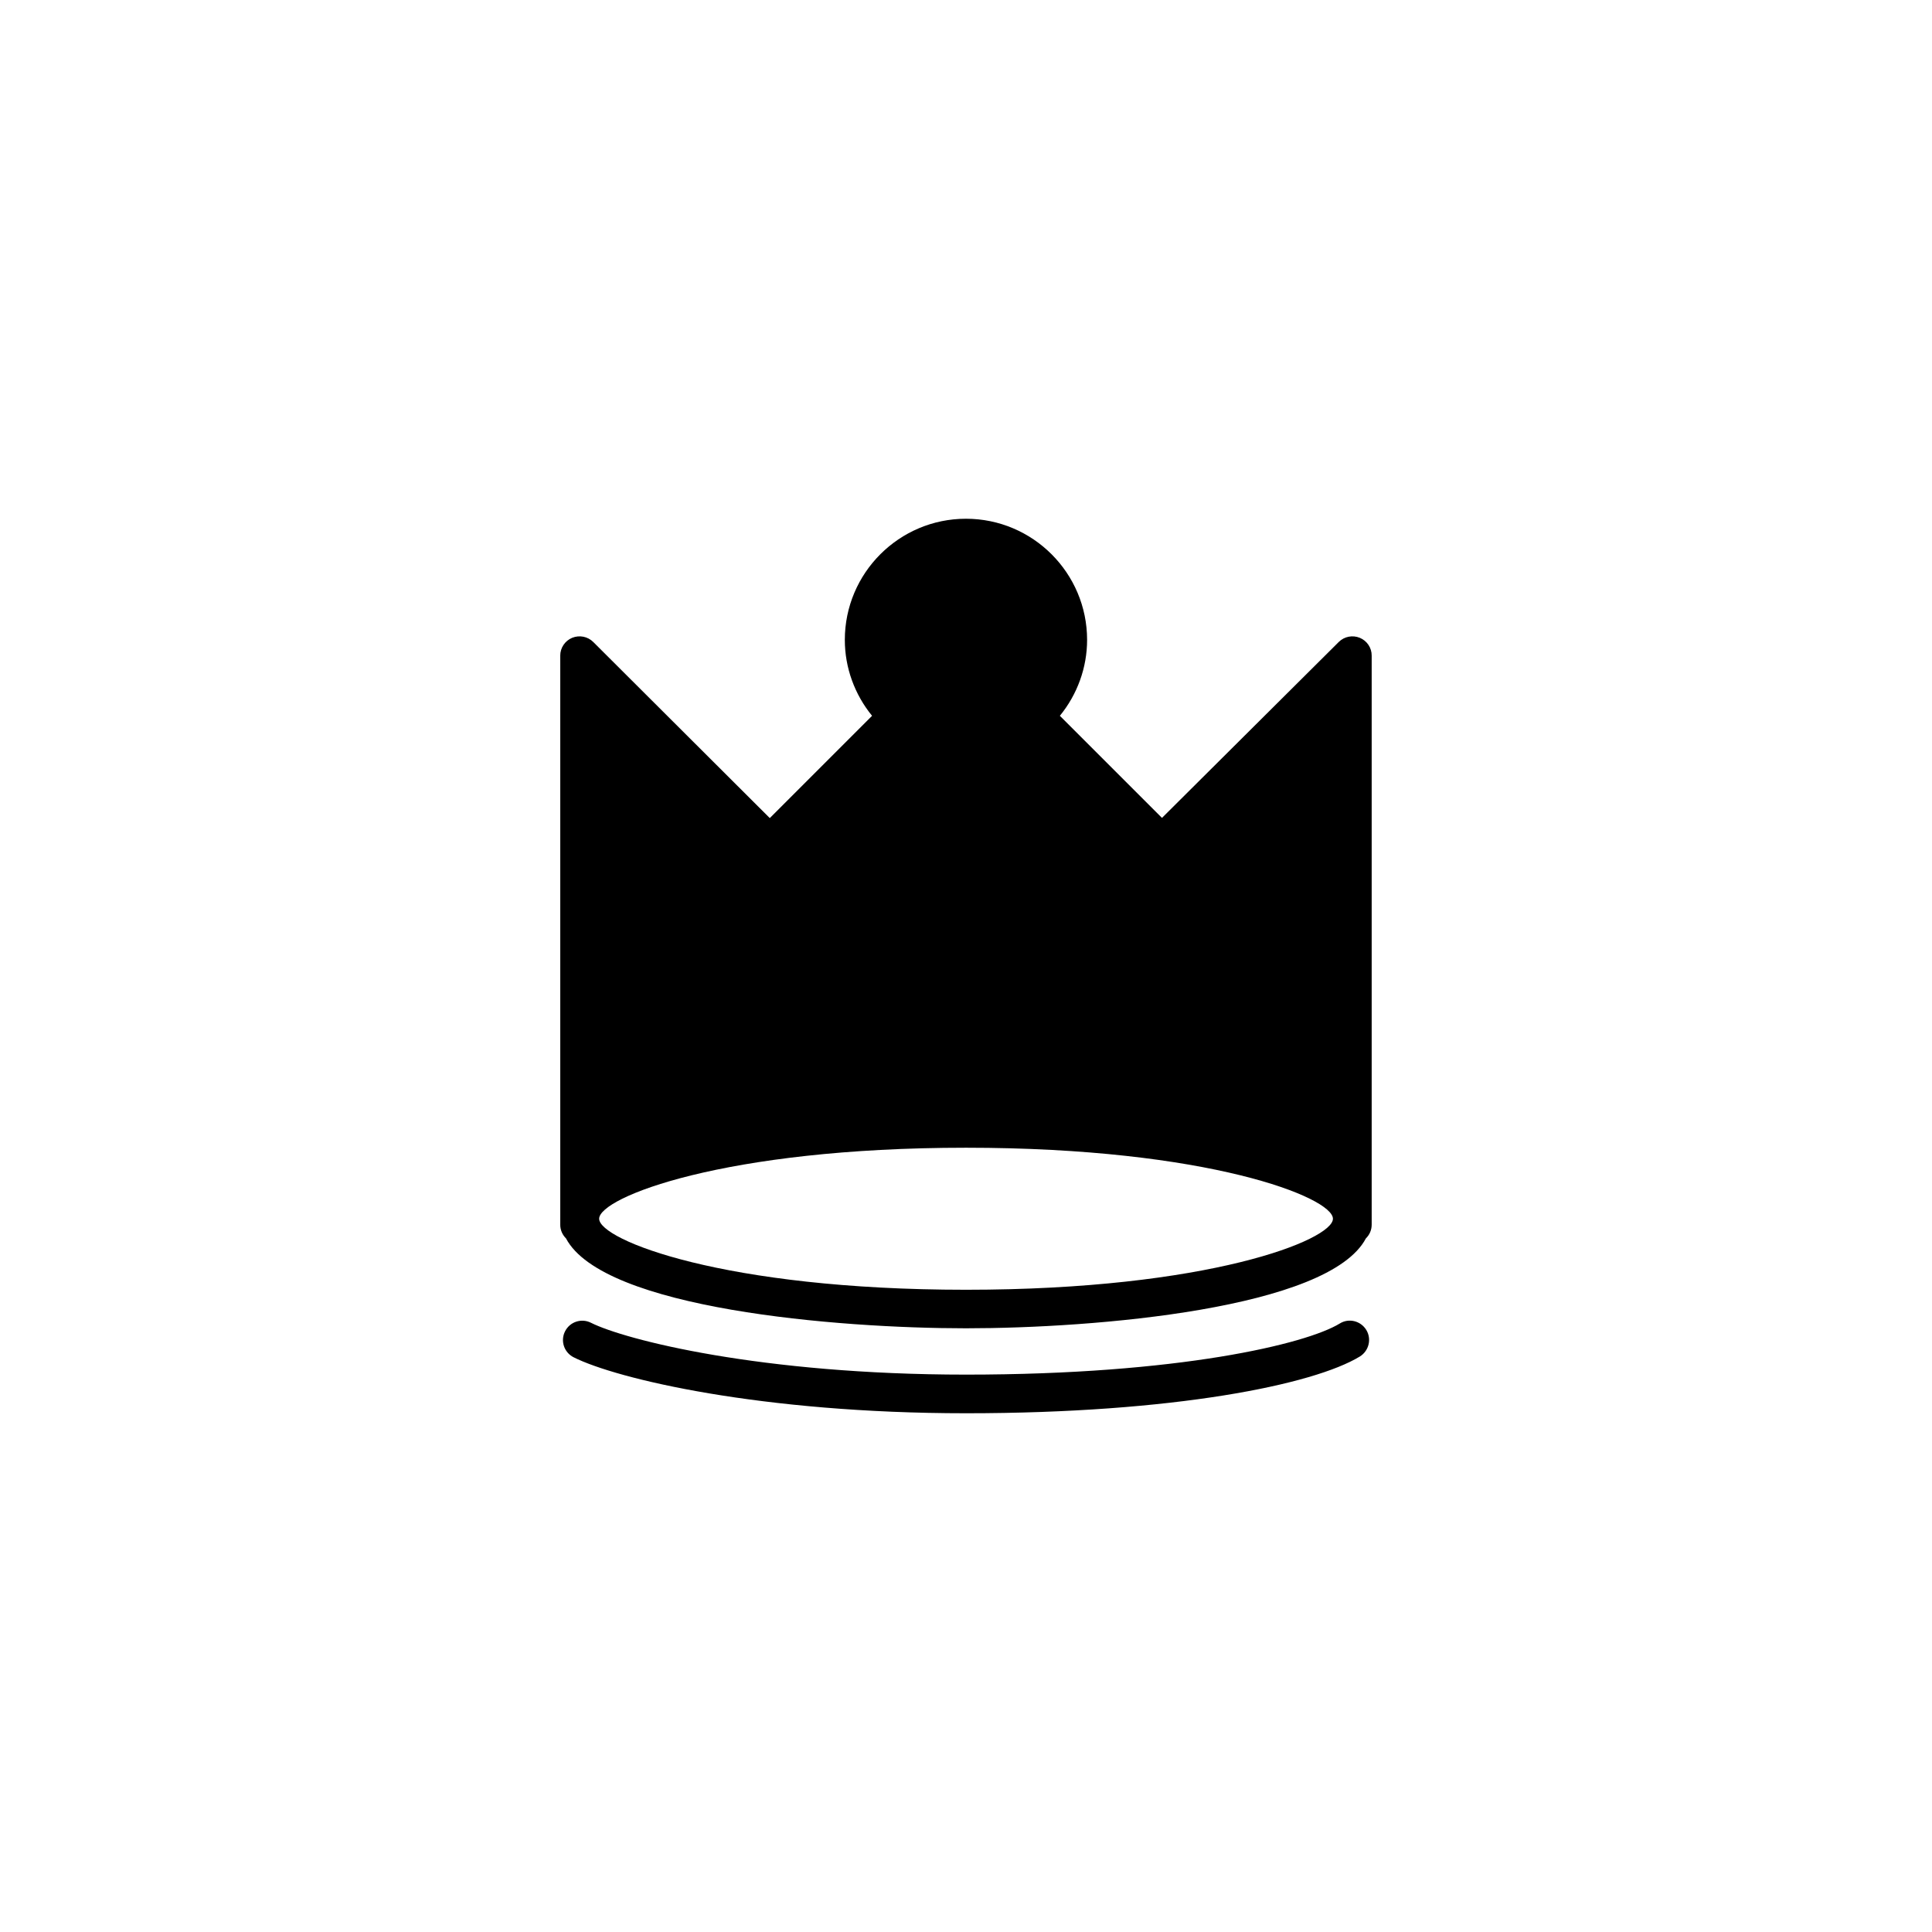 <?xml version="1.0" encoding="utf-8"?>
<!-- Generator: Adobe Illustrator 16.0.4, SVG Export Plug-In . SVG Version: 6.00 Build 0)  -->
<!DOCTYPE svg PUBLIC "-//W3C//DTD SVG 1.1//EN" "http://www.w3.org/Graphics/SVG/1.1/DTD/svg11.dtd">
<svg version="1.1" id="Layer_1" xmlns="http://www.w3.org/2000/svg" xmlns:xlink="http://www.w3.org/1999/xlink" x="0px" y="0px"
	 width="50px" height="50px" viewBox="0 0 50 50" enable-background="new 0 0 50 50" xml:space="preserve">
<path d="M35.193,16.507c-0.188-0.077-0.401-0.036-0.546,0.107l-4.575,4.553l-2.643-2.642c0.453-0.555,0.705-1.248,0.705-1.965
	c0-1.729-1.406-3.135-3.135-3.135c-1.729,0-3.135,1.406-3.135,3.135c0,0.717,0.252,1.41,0.705,1.965l-2.647,2.647l-4.569-4.558
	c-0.143-0.142-0.357-0.184-0.545-0.108c-0.187,0.078-0.309,0.26-0.309,0.462v14.726c0,0.14,0.058,0.265,0.148,0.354
	c0.963,1.824,7.016,2.328,10.352,2.328s9.389-0.504,10.351-2.328c0.093-0.09,0.149-0.215,0.149-0.354V16.968
	C35.501,16.768,35.38,16.585,35.193,16.507z M25.001,33.379c-6.265,0-9.495-1.289-9.495-1.838c0-0.551,3.23-1.838,9.495-1.838
	s9.495,1.287,9.495,1.838C34.496,32.09,31.266,33.379,25.001,33.379z M35.359,34.418c0.144,0.235,0.068,0.543-0.166,0.688
	c-1.197,0.73-4.813,1.469-10.192,1.469c-5.302,0-9.043-0.889-10.156-1.449c-0.247-0.125-0.346-0.424-0.222-0.67
	c0.124-0.248,0.424-0.347,0.671-0.223c0.87,0.438,4.388,1.342,9.707,1.342c5.507,0,8.801-0.791,9.671-1.322
	C34.905,34.106,35.214,34.182,35.359,34.418z"/>
</svg>
